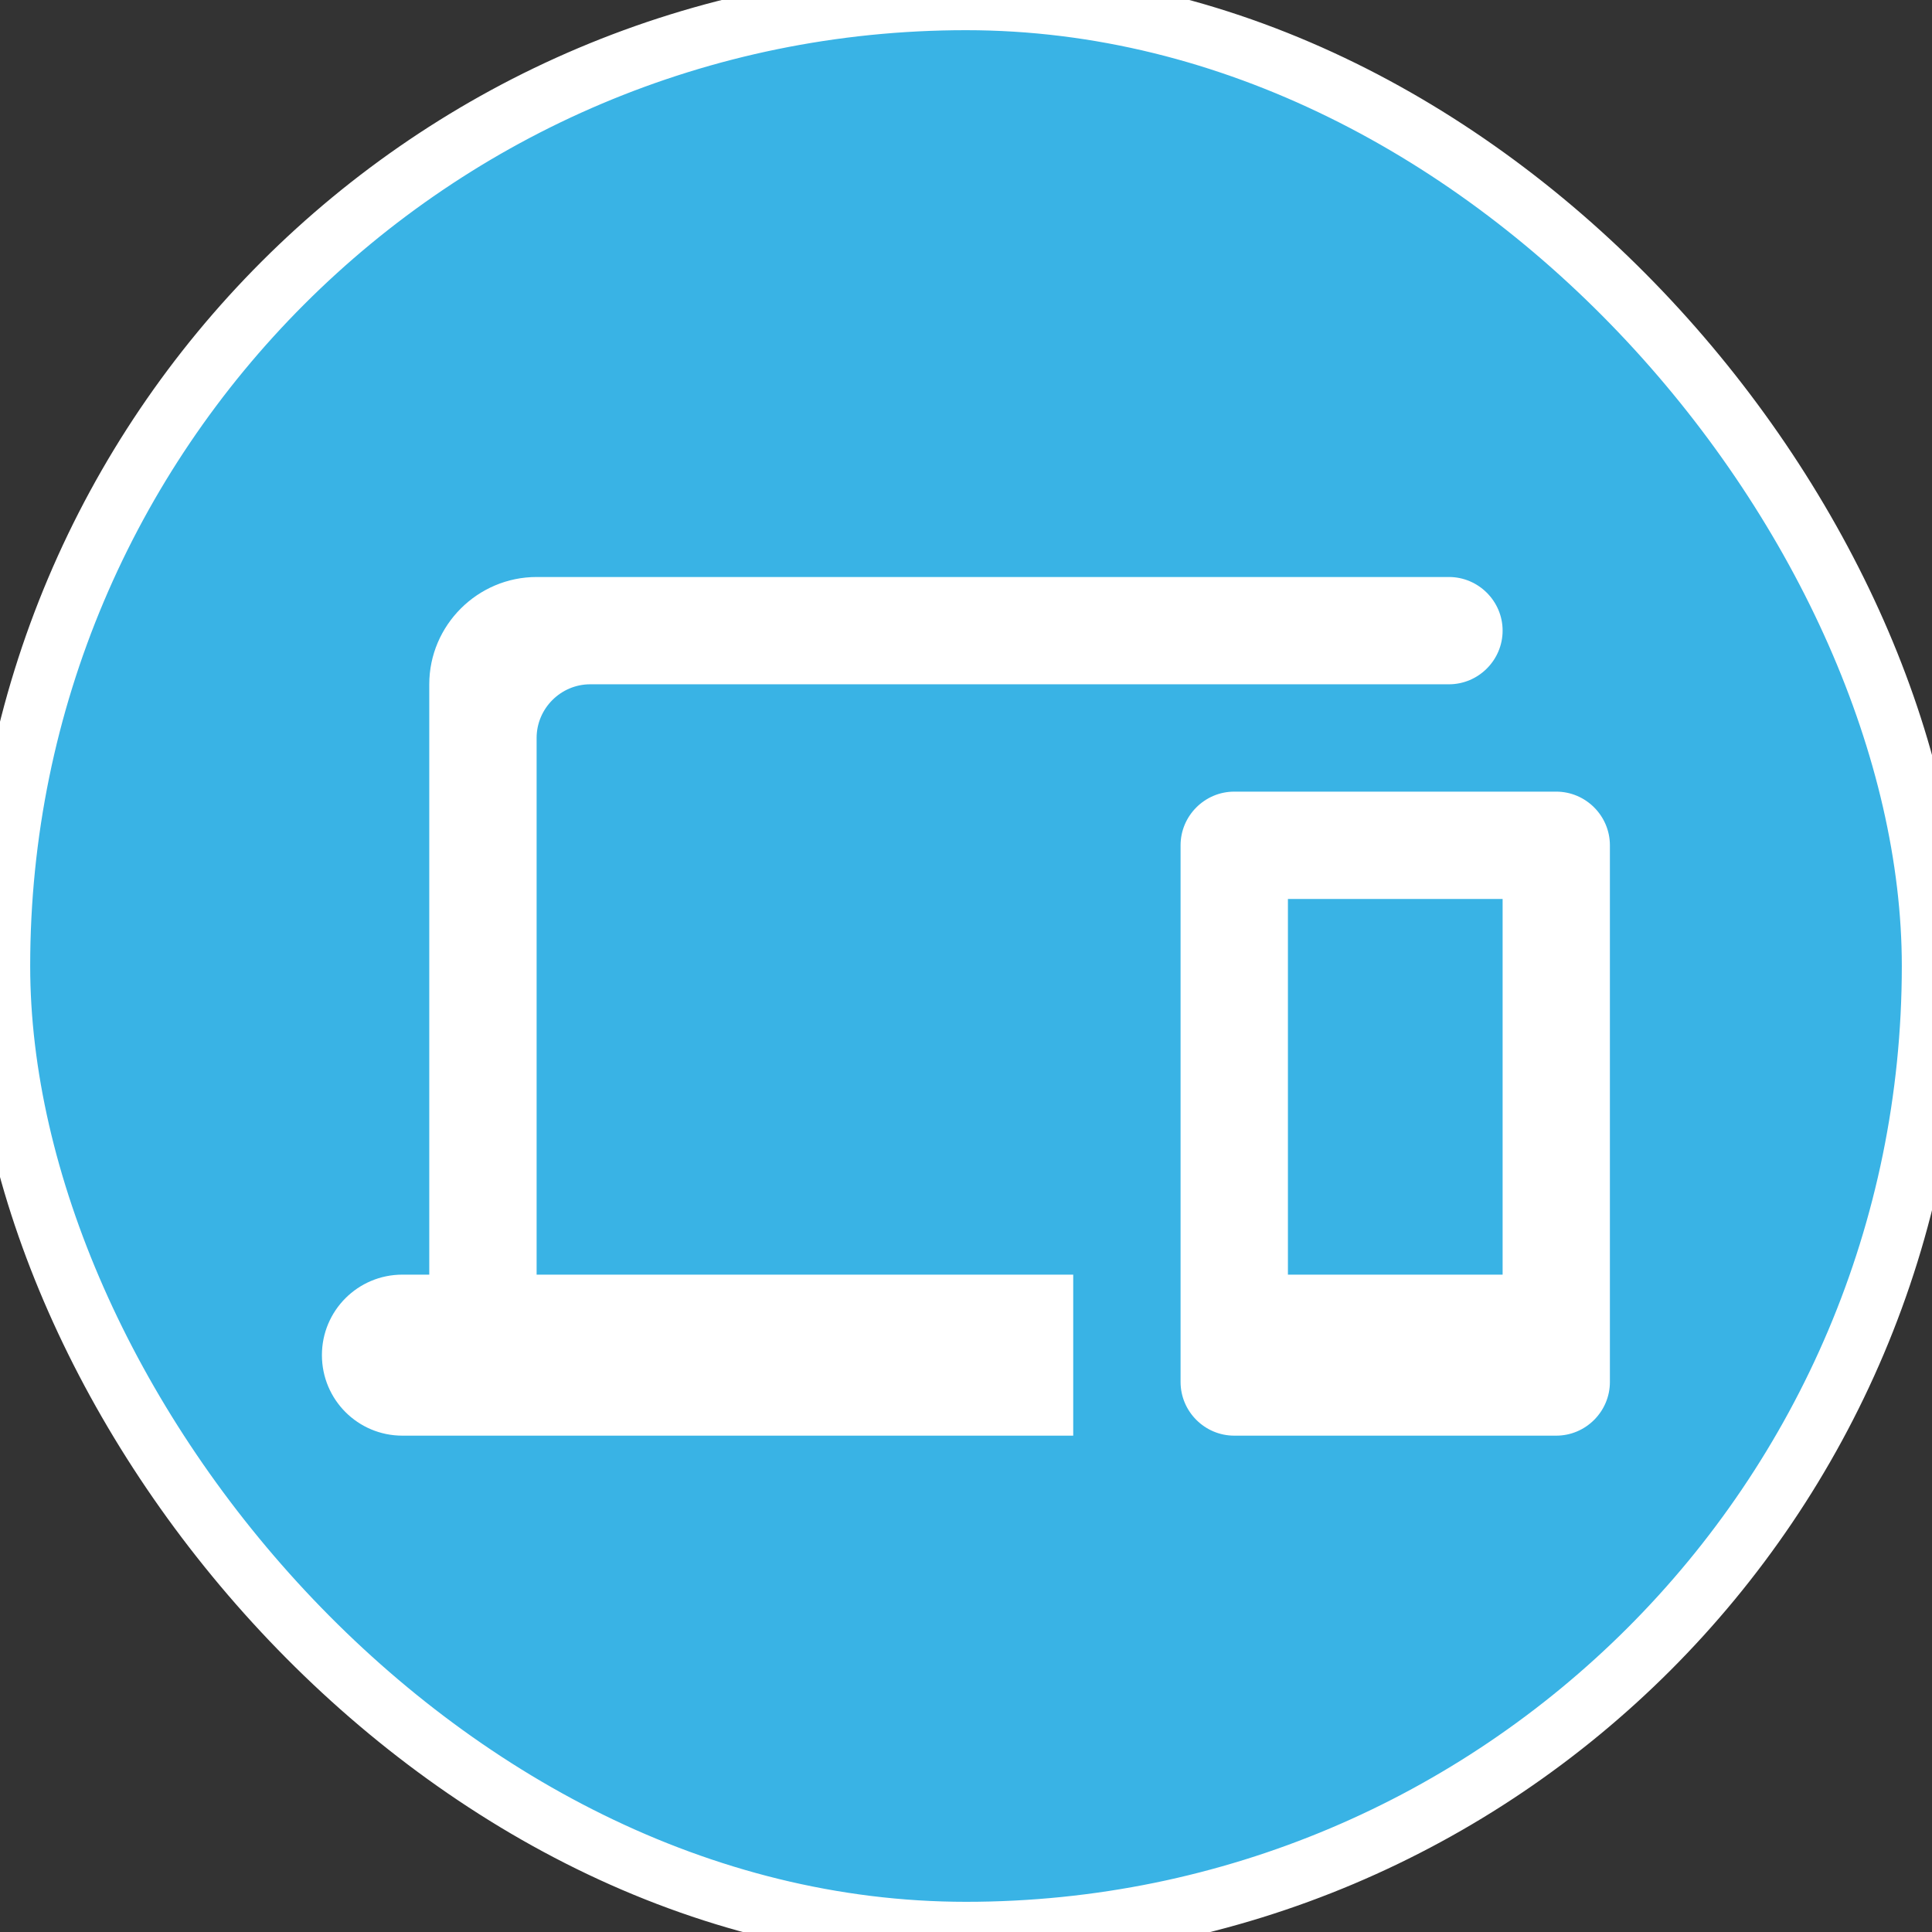 <?xml version="1.0" encoding="UTF-8"?>
<svg xmlns="http://www.w3.org/2000/svg" width="32" height="32" viewBox="0 0 32 32" fill="none">
  <rect x="0" y="0" width="32" height="32" fill="#333333" stroke="none"/>
  <rect width="32" height="32" rx="16" fill="#39B3E5"></rect>
  <rect width="32" height="32" rx="16" stroke="white"></rect>
  <g clip-path="url(#clip0_17047_176352)">
    <path d="M8.888 12.223C8.888 11.734 9.288 11.334 9.776 11.334H23.999C24.488 11.334 24.888 10.934 24.888 10.445C24.888 9.957 24.488 9.557 23.999 9.557H8.888C7.91 9.557 7.11 10.357 7.11 11.334V21.112H6.665C5.928 21.112 5.332 21.708 5.332 22.445C5.332 23.183 5.928 23.779 6.665 23.779H17.776V21.112H8.888V12.223ZM25.776 13.112H20.443C19.954 13.112 19.554 13.512 19.554 14.001V22.89C19.554 23.379 19.954 23.779 20.443 23.779H25.776C26.265 23.779 26.665 23.379 26.665 22.89V14.001C26.665 13.512 26.265 13.112 25.776 13.112ZM24.888 21.112H21.332V14.89H24.888V21.112Z" fill="white"></path>
  </g>
  <defs>
    <clipPath id="clip0_17047_176352">
      <rect width="21.333" height="21.333" fill="white" transform="translate(5.332 6)"></rect>
    </clipPath>
  </defs>
</svg>
